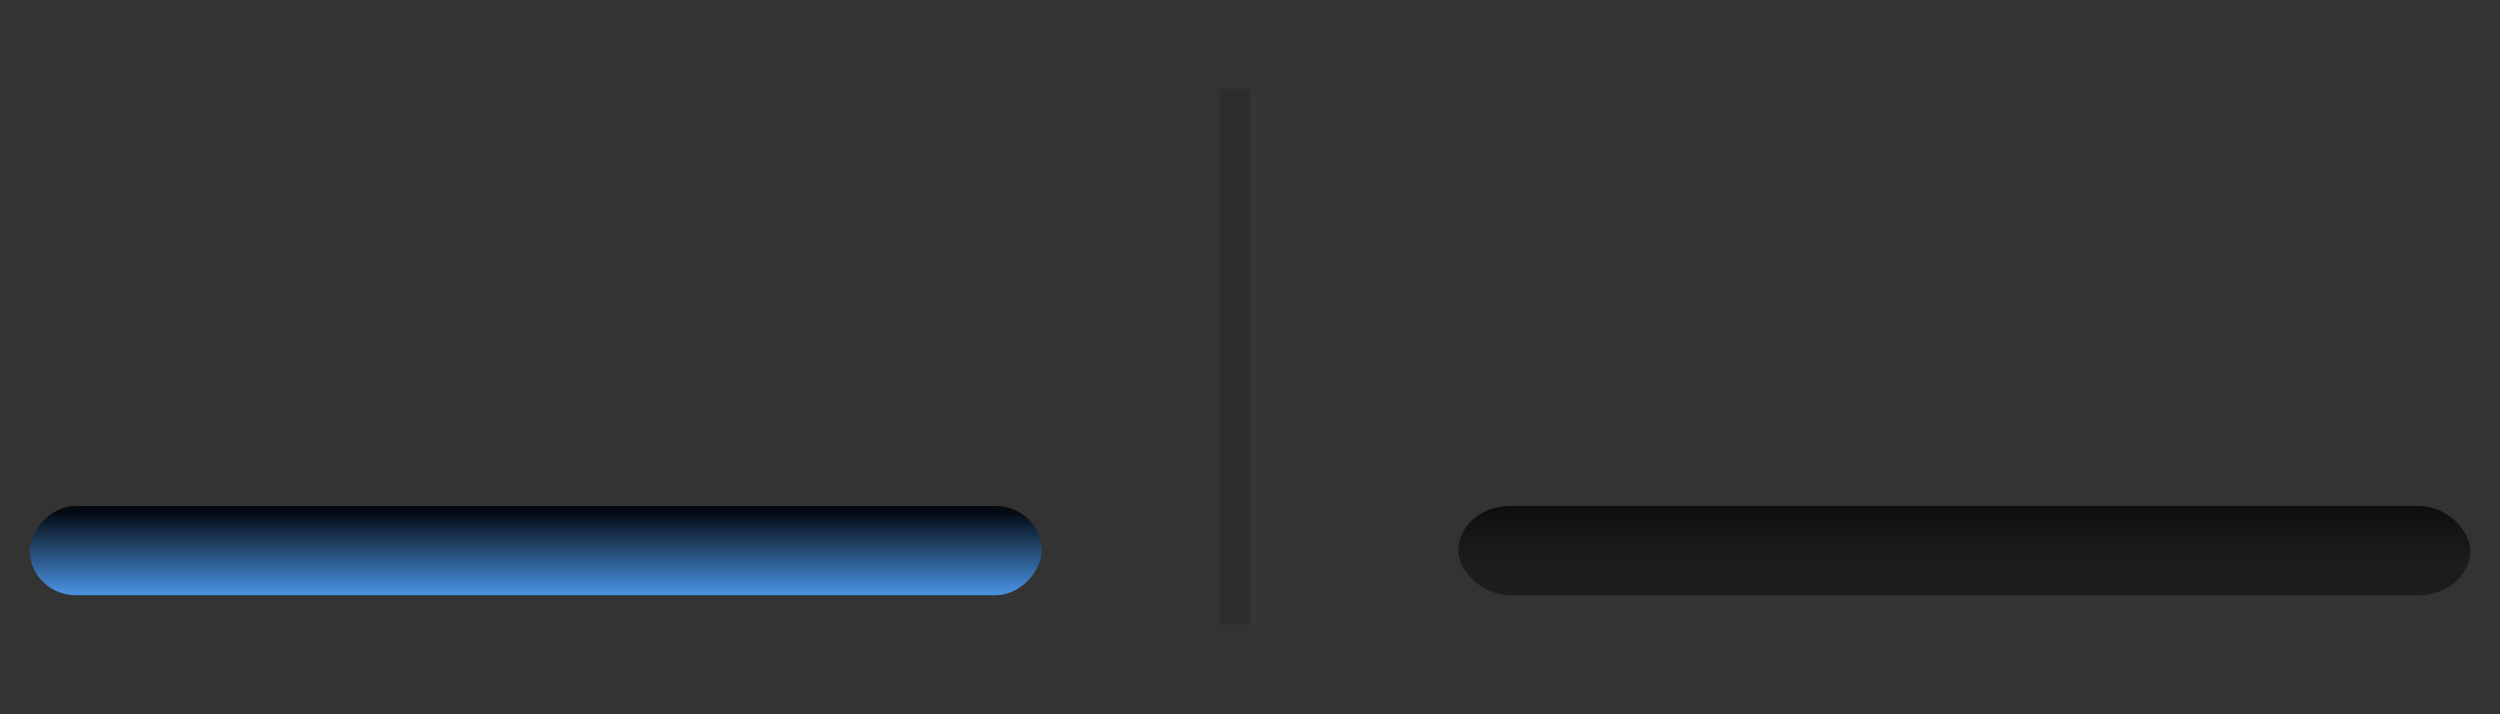 <?xml version="1.0" encoding="UTF-8" standalone="no"?>
<!-- Created with Inkscape (http://www.inkscape.org/) -->

<svg
   xmlns:dc="http://purl.org/dc/elements/1.1/"
   xmlns:cc="http://creativecommons.org/ns#"
   xmlns:rdf="http://www.w3.org/1999/02/22-rdf-syntax-ns#"
   xmlns:svg="http://www.w3.org/2000/svg"
   xmlns="http://www.w3.org/2000/svg"
   xmlns:xlink="http://www.w3.org/1999/xlink"
   xmlns:sodipodi="http://sodipodi.sourceforge.net/DTD/sodipodi-0.dtd"
   xmlns:inkscape="http://www.inkscape.org/namespaces/inkscape"
   width="84"
   height="24"
   id="svg33222"
   version="1.1"
   inkscape:version="0.48.4 r9939"
   sodipodi:docname="switch-active.svg">
  <rect width="100%" height="100%" fill="#333333" stroke="none"/>
  <defs
     id="defs33224">
    <linearGradient
       id="linearGradient3899">
      <stop
         style="stop-color:#4890df;stop-opacity:1;"
         offset="0"
         id="stop3901" />
      <stop
         style="stop-color:#030a11;stop-opacity:1;"
         offset="1"
         id="stop3903" />
    </linearGradient>
    <linearGradient
       id="linearGradient3891">
      <stop
         style="stop-color:#000000;stop-opacity:1;"
         offset="0"
         id="stop3893" />
      <stop
         style="stop-color:#ffffff;stop-opacity:0.031;"
         offset="1"
         id="stop3895" />
    </linearGradient>
    <linearGradient
       id="linearGradient3833">
      <stop
         style="stop-color:#090909;stop-opacity:1;"
         offset="0"
         id="stop3835" />
      <stop
         style="stop-color:#505050;stop-opacity:1;"
         offset="1"
         id="stop3837" />
    </linearGradient>
    <linearGradient
       id="linearGradient3845">
      <stop
         style="stop-color:#141414;stop-opacity:1;"
         offset="0"
         id="stop3847" />
      <stop
         id="stop4142"
         offset="0.14"
         style="stop-color:#0e0e0e;stop-opacity:1;" />
      <stop
         style="stop-color:#0c0c0c;stop-opacity:1;"
         offset="1"
         id="stop3849" />
    </linearGradient>
    <linearGradient
       id="linearGradient3837">
      <stop
         style="stop-color:#ffffff;stop-opacity:1;"
         offset="0"
         id="stop3839" />
      <stop
         id="stop4140"
         offset="0.16"
         style="stop-color:#ffffff;stop-opacity:0.353;" />
      <stop
         style="stop-color:#ffffff;stop-opacity:0.298;"
         offset="1"
         id="stop3841" />
    </linearGradient>
    <linearGradient
       inkscape:collect="always"
       xlink:href="#linearGradient3837"
       id="linearGradient3843"
       x1="8"
       y1="1.925"
       x2="8"
       y2="14.003"
       gradientUnits="userSpaceOnUse"
       gradientTransform="matrix(0.997,0,0,1.077,0.022,-0.097)" />
    <linearGradient
       inkscape:collect="always"
       xlink:href="#linearGradient3845"
       id="linearGradient3851"
       x1="8"
       y1="1.537"
       x2="8"
       y2="13.463"
       gradientUnits="userSpaceOnUse" />
    <linearGradient
       inkscape:collect="always"
       xlink:href="#linearGradient3837"
       id="linearGradient3797"
       gradientUnits="userSpaceOnUse"
       gradientTransform="matrix(0.997,0,0,1.077,0.022,-0.097)"
       x1="8"
       y1="1.925"
       x2="8"
       y2="14.003" />
    <linearGradient
       inkscape:collect="always"
       xlink:href="#linearGradient3845"
       id="linearGradient3799"
       gradientUnits="userSpaceOnUse"
       x1="8"
       y1="1.537"
       x2="8"
       y2="13.463" />
    <linearGradient
       inkscape:collect="always"
       xlink:href="#linearGradient3837"
       id="linearGradient3806"
       gradientUnits="userSpaceOnUse"
       gradientTransform="matrix(0.997,0,0,1.077,0.022,-0.097)"
       x1="8"
       y1="1.925"
       x2="8"
       y2="14.003" />
    <linearGradient
       inkscape:collect="always"
       xlink:href="#linearGradient3845"
       id="linearGradient3808"
       gradientUnits="userSpaceOnUse"
       x1="8"
       y1="1.537"
       x2="8"
       y2="13.463" />
    <linearGradient
       inkscape:collect="always"
       xlink:href="#linearGradient3837-4"
       id="linearGradient3005-9"
       gradientUnits="userSpaceOnUse"
       gradientTransform="translate(1,-1)"
       x1="8"
       y1="1.925"
       x2="8"
       y2="14.003" />
    <linearGradient
       id="linearGradient3837-4">
      <stop
         style="stop-color:#000000;stop-opacity:0.377;"
         offset="0"
         id="stop3839-1" />
      <stop
         style="stop-color:#000000;stop-opacity:1;"
         offset="1"
         id="stop3841-7" />
    </linearGradient>
    <linearGradient
       inkscape:collect="always"
       xlink:href="#linearGradient3837-4-4"
       id="linearGradient3891-2"
       gradientUnits="userSpaceOnUse"
       x1="8.78"
       y1="-0.108"
       x2="8.78"
       y2="12.142" />
    <linearGradient
       id="linearGradient3837-4-4">
      <stop
         style="stop-color:#000000;stop-opacity:0.377;"
         offset="0"
         id="stop3839-1-7" />
      <stop
         style="stop-color:#000000;stop-opacity:1;"
         offset="1"
         id="stop3841-7-3" />
    </linearGradient>
    <linearGradient
       y2="12.142"
       x2="8.78"
       y1="-0.108"
       x1="8.78"
       gradientUnits="userSpaceOnUse"
       id="linearGradient3921"
       xlink:href="#linearGradient3837-4-4"
       inkscape:collect="always" />
    <linearGradient
       inkscape:collect="always"
       xlink:href="#linearGradient3845-4"
       id="linearGradient3953-8"
       gradientUnits="userSpaceOnUse"
       gradientTransform="matrix(1,0,0,1.067,1,-1)"
       x1="8"
       y1="1.537"
       x2="8"
       y2="13.463" />
    <linearGradient
       id="linearGradient3845-4">
      <stop
         style="stop-color:#000000;stop-opacity:0.039;"
         offset="0"
         id="stop3847-6" />
      <stop
         id="stop4144"
         offset="0.4"
         style="stop-color:#000000;stop-opacity:0.353;" />
      <stop
         style="stop-color:#000000;stop-opacity:0.392;"
         offset="0.74"
         id="stop4146" />
      <stop
         style="stop-color:#000000;stop-opacity:1;"
         offset="1"
         id="stop3849-8" />
    </linearGradient>
    <linearGradient
       inkscape:collect="always"
       xlink:href="#linearGradient3837"
       id="linearGradient3841"
       gradientUnits="userSpaceOnUse"
       gradientTransform="matrix(2.843,0,0,1.58,-1.744,-7.849)"
       x1="8"
       y1="1.925"
       x2="8"
       y2="14.003" />
    <linearGradient
       inkscape:collect="always"
       xlink:href="#linearGradient3845"
       id="linearGradient3844"
       gradientUnits="userSpaceOnUse"
       gradientTransform="matrix(2.593,0,0,1.493,0.252,-7.197)"
       x1="8"
       y1="1.537"
       x2="8"
       y2="13.463" />
    <linearGradient
       inkscape:collect="always"
       xlink:href="#linearGradient3845-4"
       id="linearGradient3846"
       gradientUnits="userSpaceOnUse"
       gradientTransform="matrix(2.731,0,0,1.64,-0.848,-8.302)"
       x1="7.846"
       y1="0.096"
       x2="7.846"
       y2="15.009" />
    <linearGradient
       inkscape:collect="always"
       xlink:href="#linearGradient3891"
       id="linearGradient3897"
       x1="35.398"
       y1="7.275"
       x2="35.398"
       y2="16.077"
       gradientUnits="userSpaceOnUse"
       gradientTransform="matrix(0.447,0,0,0.5,47.211,5.5)" />
    <linearGradient
       inkscape:collect="always"
       xlink:href="#linearGradient3899"
       id="linearGradient3905"
       x1="14.374"
       y1="9.078"
       x2="14.374"
       y2="11.804"
       gradientUnits="userSpaceOnUse"
       gradientTransform="matrix(1.214,0,0,1,-2.643,-21)" />
    <linearGradient
       inkscape:collect="always"
       xlink:href="#linearGradient3891-25"
       id="linearGradient3897-8"
       x1="35.398"
       y1="7.275"
       x2="35.398"
       y2="12.967"
       gradientUnits="userSpaceOnUse"
       gradientTransform="matrix(1.026,0,0,0.833,-1.105,2.167)" />
    <linearGradient
       id="linearGradient3891-25">
      <stop
         style="stop-color:#000000;stop-opacity:1;"
         offset="0"
         id="stop3893-9" />
      <stop
         style="stop-color:#a5a5a5;stop-opacity:0.333;"
         offset="1"
         id="stop3895-3" />
    </linearGradient>
  </defs>
  <sodipodi:namedview
     id="base"
     pagecolor="#eaeaea"
     bordercolor="#666666"
     borderopacity="1.0"
     inkscape:pageopacity="1"
     inkscape:pageshadow="2"
     inkscape:zoom="8.44"
     inkscape:cx="41.504849"
     inkscape:cy="11.477744"
     inkscape:current-layer="layer1"
     showgrid="false"
     inkscape:grid-bbox="true"
     inkscape:document-units="px"
     inkscape:window-width="1366"
     inkscape:window-height="723"
     inkscape:window-x="0"
     inkscape:window-y="26"
     inkscape:window-maximized="1"
     inkscape:snap-nodes="false"
     inkscape:snap-bbox="true"
     inkscape:showpageshadow="true"
     showborder="true">
    <inkscape:grid
       type="xygrid"
       id="grid2992"
       empspacing="5"
       visible="true"
       enabled="true"
       snapvisiblegridlinesonly="true" />
  </sodipodi:namedview>
  <g
     id="layer1"
     inkscape:label="Layer 1"
     inkscape:groupmode="layer"
     transform="translate(0,8)">
    <rect
       style="fill:#111111;fill-opacity:1;fill-rule:nonzero;stroke:none"
       id="rect3831-9-8"
       width="34"
       height="3"
       x="49"
       y="9"
       ry="1.5"
       rx="1.742" />
    <rect
       style="opacity:0.2;fill:url(#linearGradient3897);fill-opacity:1;fill-rule:nonzero;stroke:none"
       id="rect3831-9"
       width="34"
       height="3"
       x="49"
       y="9"
       ry="1.5"
       rx="1.742" />
    <g
       id="g3806"
       transform="translate(-58.316,0.444)">
      <rect
         style="color:#000000;fill:none;stroke:url(#linearGradient3841);stroke-width:1.041;stroke-miterlimit:4;stroke-opacity:1;stroke-dasharray:none;marker:none;visibility:visible;display:inline;overflow:visible;enable-background:accumulate"
         id="rect17861-6"
         width="36.959"
         height="18.959"
         x="2.521"
         y="-5.479"
         rx="1.652"
         ry="1.224" />
      <rect
         style="color:#000000;fill:none;stroke:url(#linearGradient3844);stroke-width:1.098;stroke-miterlimit:4;stroke-opacity:1;stroke-dasharray:none;marker:none;visibility:visible;display:inline;overflow:visible;enable-background:accumulate"
         id="rect17861"
         width="38.902"
         height="20.902"
         x="1.549"
         y="-6.451"
         rx="2.133"
         ry="2.133" />
      <rect
         style="opacity:0.26;color:#000000;fill:none;stroke:url(#linearGradient3846);stroke-width:1.036;stroke-miterlimit:4;stroke-opacity:1;stroke-dasharray:none;marker:none;visibility:visible;display:inline;overflow:visible;enable-background:accumulate"
         id="rect17861-2"
         width="40.964"
         height="22.964"
         x="0.518"
         y="-7.482"
         rx="2.984"
         ry="3.463" />
    </g>
    <rect
       style="opacity:0.12;fill:#000000;fill-opacity:1;fill-rule:nonzero;stroke:none"
       id="rect3811"
       width="1"
       height="18"
       x="41"
       y="-5.003"
       rx="0"
       ry="0" />
    <rect
       style="opacity:0.01;fill:#ffffff;fill-opacity:1;fill-rule:nonzero;stroke:none"
       id="rect3811-3"
       width="1"
       height="18"
       x="42"
       y="-4.997"
       rx="0"
       ry="0" />
    <rect
       style="fill:url(#linearGradient3905);fill-opacity:1;fill-rule:nonzero;stroke:none"
       id="rect3831"
       width="34"
       height="3"
       x="1"
       y="-12"
       ry="1.5"
       rx="1.552"
       transform="scale(1,-1)" />
  </g>
</svg>
